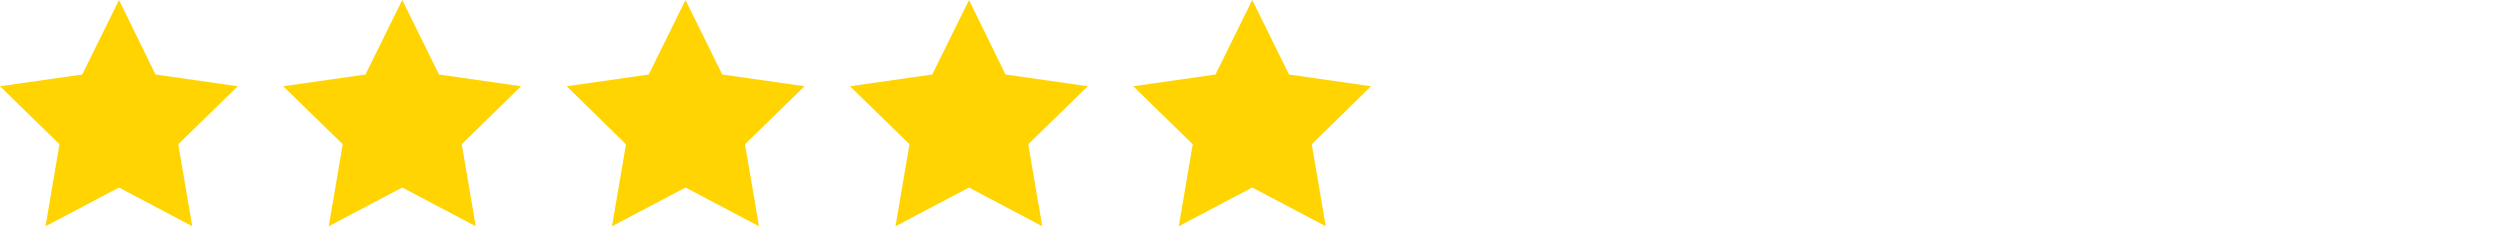<svg xmlns="http://www.w3.org/2000/svg"
	 viewBox="0 0 1000 97.36"
	 data-position="Left"
	 data-ct="37830"
	 decoration-type="Offset Corner 01"
	 class="svg-shape-bottom"
	 width="100%"
	 preserveAspectRatio="none"
	 data-css="tve-u-16c293dc059"
	 style="fill: #FFD400">
	<g id="Layer_2" data-name="Layer 2">
		<g id="Layer_1-2" data-name="Layer 1">
			<path class="st0" d="M95.1,34.5L71.3,57.7l5.6,32.8L47.6,75L18.2,90.5l5.6-32.8L0,34.5l32.9-4.7L47.6,0l14.6,29.8L95.1,34.5z
	 M175.6,29.8L160.9,0l-14.7,29.8l-32.9,4.7l23.8,23.2l-5.6,32.8L160.9,75l29.4,15.5l-5.6-32.8l23.7-23.2L175.6,29.8z M288.9,29.8
	L274.2,0l-14.7,29.8l-32.8,4.7l23.7,23.2l-5.6,32.8L274.2,75l29.4,15.5L298,57.7l23.8-23.2L288.9,29.8z M402.2,29.8L387.6,0
	l-14.7,29.8L340,34.5l23.8,23.2l-5.6,32.8L387.6,75l29.3,15.5l-5.6-32.8l23.8-23.2L402.2,29.8z M548.4,34.5l-32.8-4.7L500.9,0
	l-14.7,29.8l-32.9,4.7l23.8,23.2l-5.6,32.8L500.9,75l29.4,15.5l-5.6-32.8L548.4,34.5z">
			</path>
		</g>
	</g>
</svg>